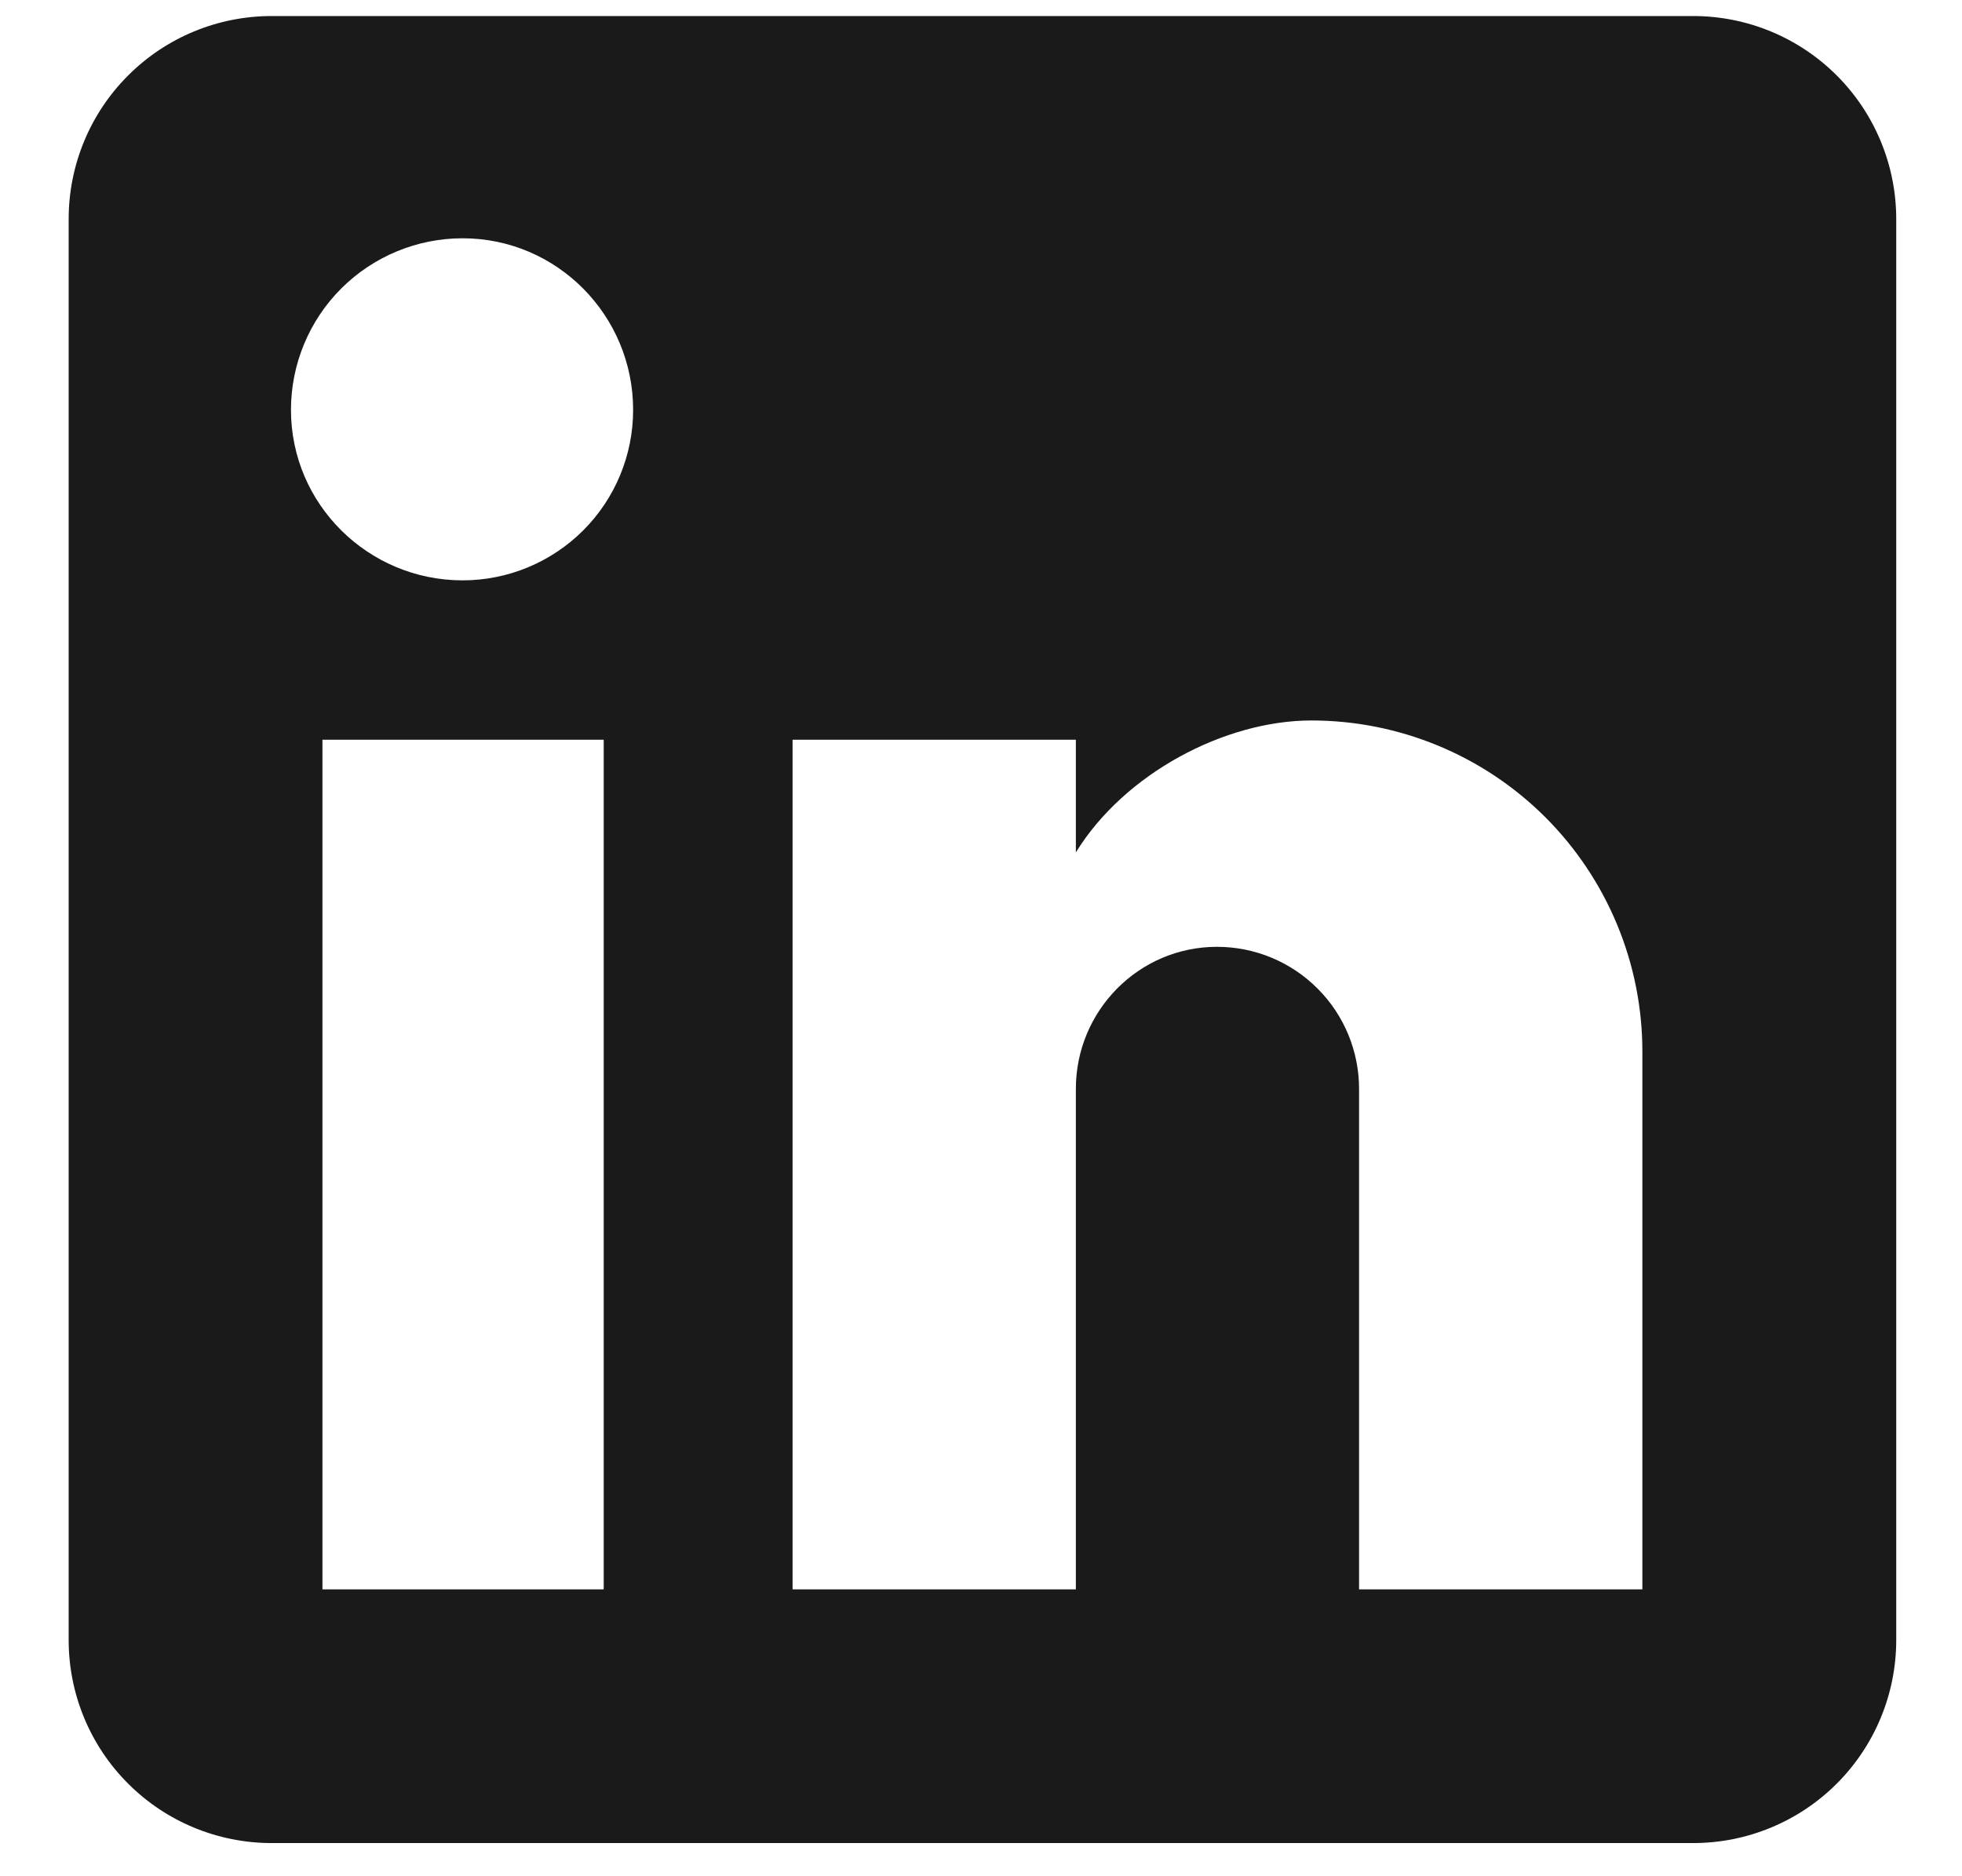 <svg xmlns="http://www.w3.org/2000/svg" width="23" height="22" viewBox="0 0 23 22" fill="none"><path d="M19.848 0.188C20.48 0.188 21.085 0.438 21.532 0.885C21.978 1.331 22.229 1.937 22.229 2.568V19.231C22.229 19.862 21.978 20.468 21.532 20.914C21.085 21.361 20.48 21.611 19.848 21.611H3.185C2.554 21.611 1.948 21.361 1.502 20.914C1.055 20.468 0.805 19.862 0.805 19.231V2.568C0.805 1.937 1.055 1.331 1.502 0.885C1.948 0.438 2.554 0.188 3.185 0.188H19.848ZM19.253 18.636V12.328C19.253 11.299 18.844 10.312 18.117 9.584C17.389 8.856 16.402 8.448 15.373 8.448C14.361 8.448 13.183 9.067 12.612 9.995V8.674H9.291V18.636H12.612V12.768C12.612 11.852 13.35 11.102 14.266 11.102C14.708 11.102 15.132 11.277 15.444 11.59C15.757 11.902 15.932 12.326 15.932 12.768V18.636H19.253ZM5.423 6.805C5.953 6.805 6.462 6.594 6.837 6.219C7.212 5.844 7.422 5.336 7.422 4.806C7.422 3.699 6.53 2.794 5.423 2.794C4.889 2.794 4.378 3.006 4 3.383C3.623 3.76 3.411 4.272 3.411 4.806C3.411 5.912 4.316 6.805 5.423 6.805ZM7.077 18.636V8.674H3.78V18.636H7.077Z" fill="#1A1A1A"></path></svg>